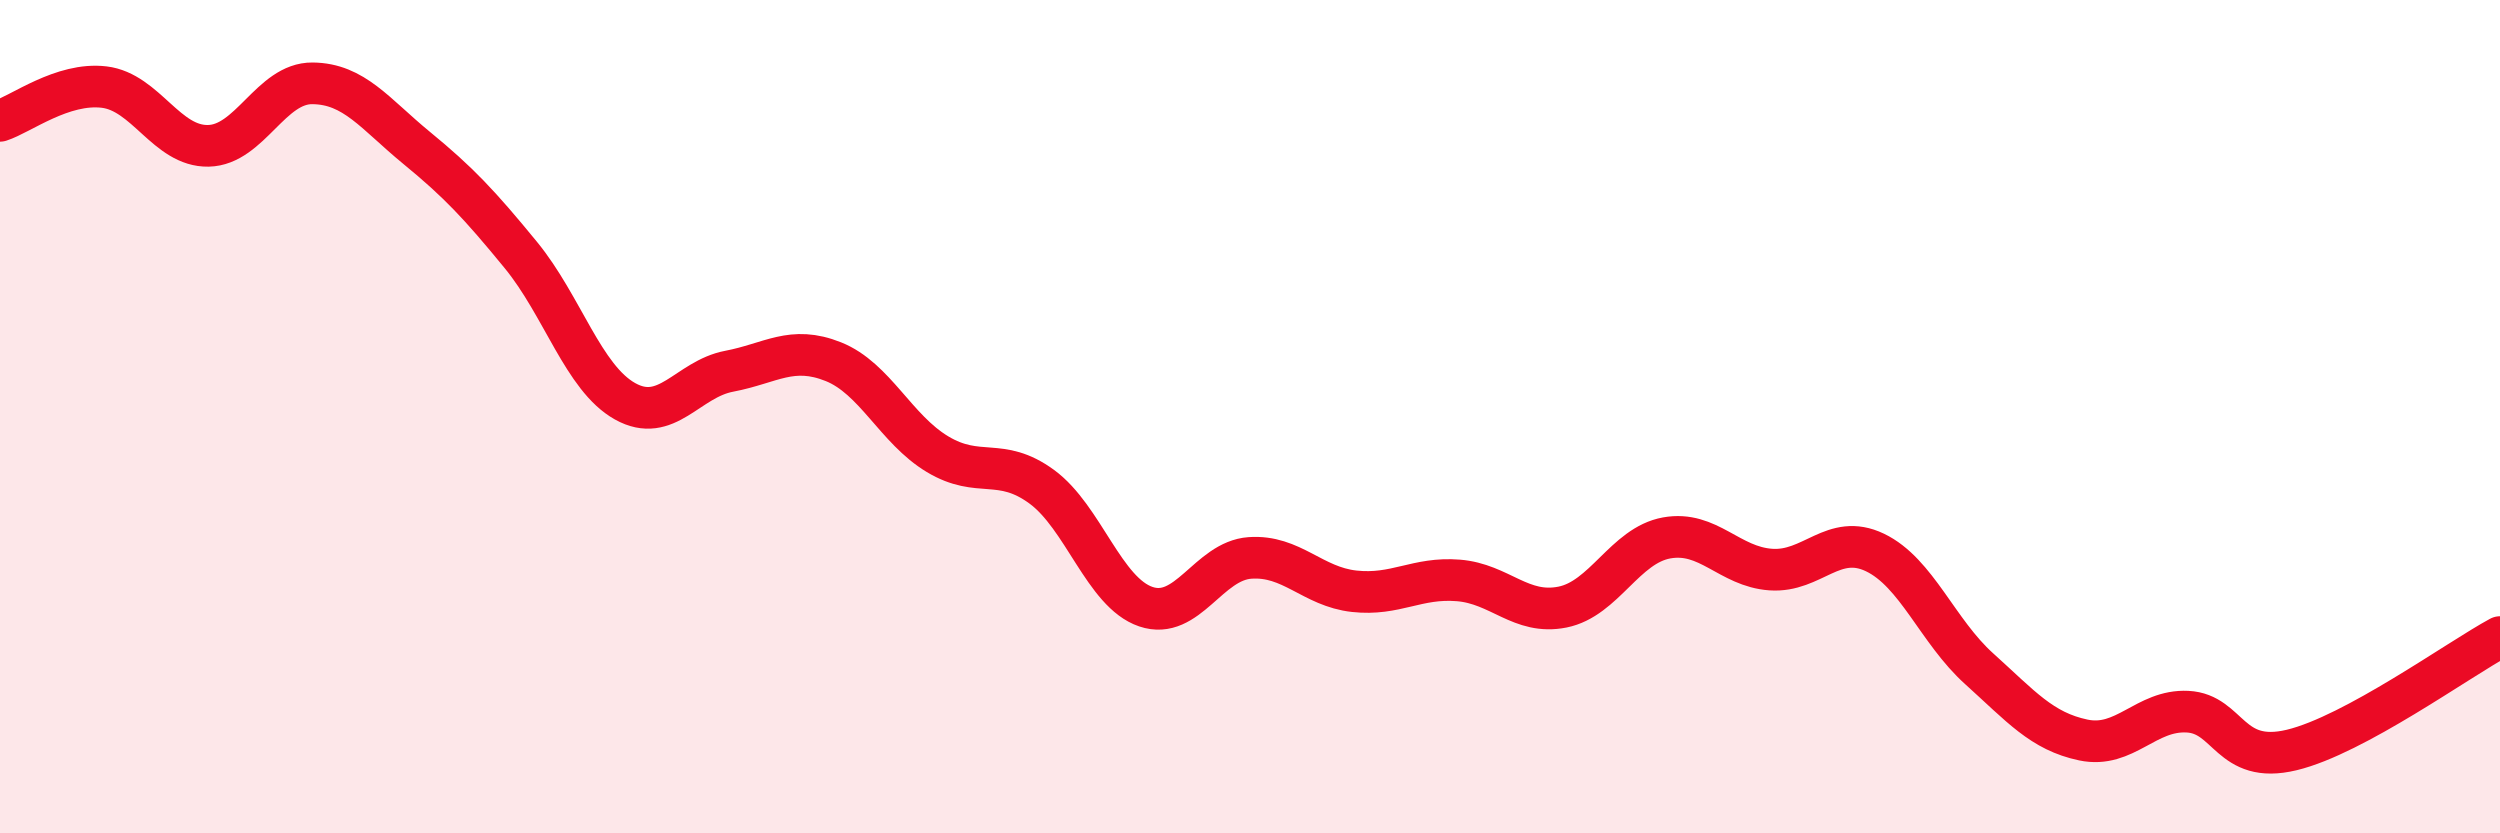 
    <svg width="60" height="20" viewBox="0 0 60 20" xmlns="http://www.w3.org/2000/svg">
      <path
        d="M 0,2.9 C 0.5,2.74 1.5,1.97 2.5,2.09 C 3.5,2.21 4,3.52 5,3.5 C 6,3.48 6.5,1.99 7.5,2 C 8.5,2.01 9,2.73 10,3.55 C 11,4.37 11.5,4.9 12.5,6.12 C 13.5,7.34 14,9.07 15,9.63 C 16,10.19 16.5,9.1 17.5,8.91 C 18.5,8.72 19,8.28 20,8.68 C 21,9.08 21.5,10.3 22.5,10.9 C 23.5,11.5 24,10.95 25,11.68 C 26,12.41 26.5,14.22 27.5,14.56 C 28.5,14.9 29,13.46 30,13.39 C 31,13.32 31.5,14.08 32.5,14.19 C 33.5,14.3 34,13.85 35,13.93 C 36,14.01 36.5,14.77 37.5,14.57 C 38.5,14.37 39,13.09 40,12.91 C 41,12.73 41.5,13.6 42.5,13.67 C 43.5,13.74 44,12.78 45,13.26 C 46,13.74 46.5,15.15 47.5,16.05 C 48.5,16.95 49,17.55 50,17.76 C 51,17.97 51.5,17.03 52.5,17.08 C 53.5,17.13 53.5,18.36 55,18 C 56.5,17.64 59,15.83 60,15.29L60 20L0 20Z"
        fill="#EB0A25"
        opacity="0.1"
        stroke-linecap="round"
        stroke-linejoin="round"
      />
      <path
        d="M 0,2.9 C 0.5,2.74 1.5,1.97 2.5,2.09 C 3.5,2.21 4,3.52 5,3.5 C 6,3.48 6.5,1.99 7.5,2 C 8.5,2.01 9,2.73 10,3.55 C 11,4.37 11.5,4.9 12.5,6.12 C 13.5,7.34 14,9.07 15,9.63 C 16,10.19 16.5,9.1 17.5,8.91 C 18.5,8.72 19,8.28 20,8.68 C 21,9.08 21.5,10.3 22.5,10.9 C 23.5,11.5 24,10.95 25,11.68 C 26,12.41 26.5,14.22 27.5,14.56 C 28.5,14.9 29,13.46 30,13.39 C 31,13.32 31.5,14.08 32.5,14.19 C 33.5,14.3 34,13.85 35,13.93 C 36,14.01 36.5,14.77 37.5,14.57 C 38.5,14.37 39,13.09 40,12.91 C 41,12.73 41.5,13.6 42.5,13.67 C 43.5,13.74 44,12.78 45,13.26 C 46,13.74 46.5,15.15 47.5,16.05 C 48.5,16.95 49,17.55 50,17.76 C 51,17.97 51.5,17.03 52.5,17.08 C 53.5,17.13 53.5,18.36 55,18 C 56.5,17.64 59,15.83 60,15.29"
        stroke="#EB0A25"
        stroke-width="1"
        fill="none"
        stroke-linecap="round"
        stroke-linejoin="round"
      />
    </svg>
  